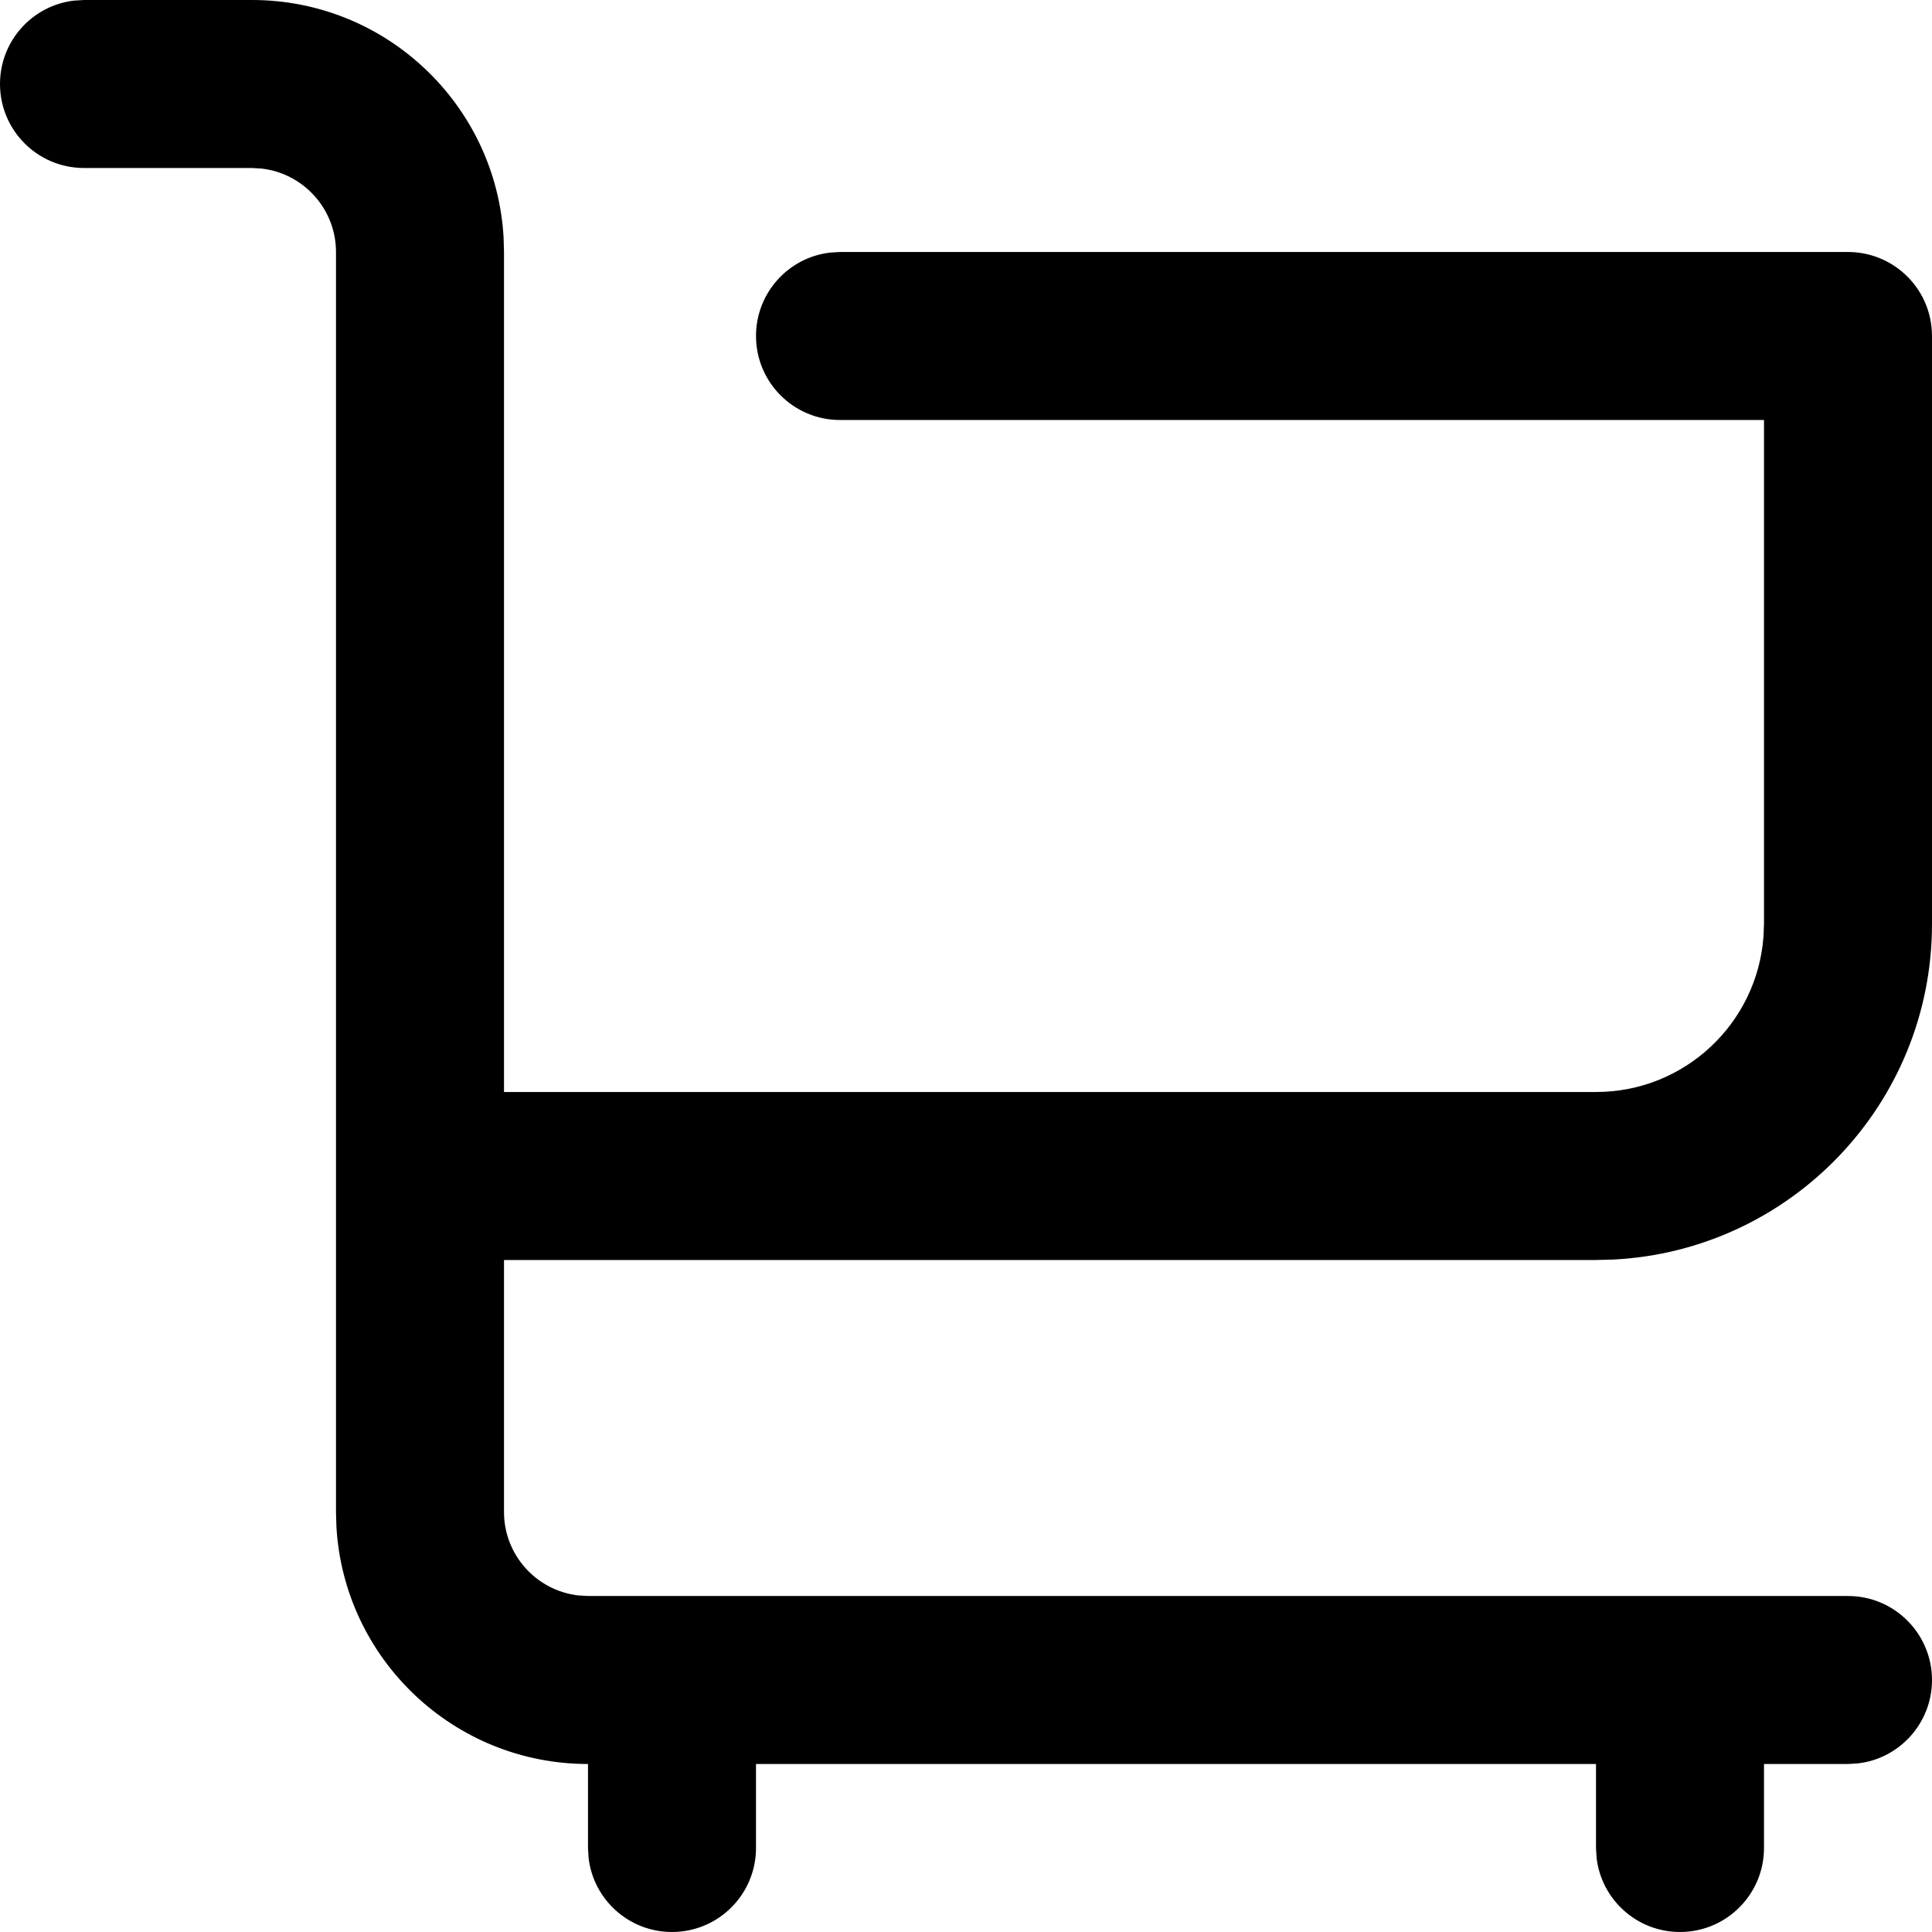 <svg width="23" height="23" viewBox="0 0 23 23" fill="none" xmlns="http://www.w3.org/2000/svg">
<path fill-rule="evenodd" clip-rule="evenodd" d="M3 0C4.597 0 5.904 1.249 5.995 2.824L6 3V13H19C20.055 13 20.918 12.184 20.994 11.149L21 11V5H10C9.448 5 9 4.552 9 4C9 3.487 9.386 3.064 9.883 3.007L10 3H22C22.513 3 22.936 3.386 22.993 3.883C22.998 3.922 23 3.961 23 4V11C23 13.142 21.316 14.891 19.2 14.995L19 15H6V18C6 18.512 6.386 18.935 6.883 18.993L7 19H22C22.552 19 23 19.448 23 20C23 20.513 22.614 20.936 22.117 20.993L22 21H21V22C21 22.552 20.552 23 20 23C19.487 23 19.064 22.614 19.007 22.117L19 22V21H9V22C9 22.552 8.552 23 8 23C7.487 23 7.064 22.614 7.007 22.117L7 22V21C5.403 21 4.096 19.751 4.005 18.176L4 18V14V3C4 2.488 3.613 2.065 3.117 2.007L3 2H1C0.448 2 0 1.552 0 1C0 0.487 0.386 0.064 0.883 0.007L1 0H3Z" fill="black"/>
</svg>
